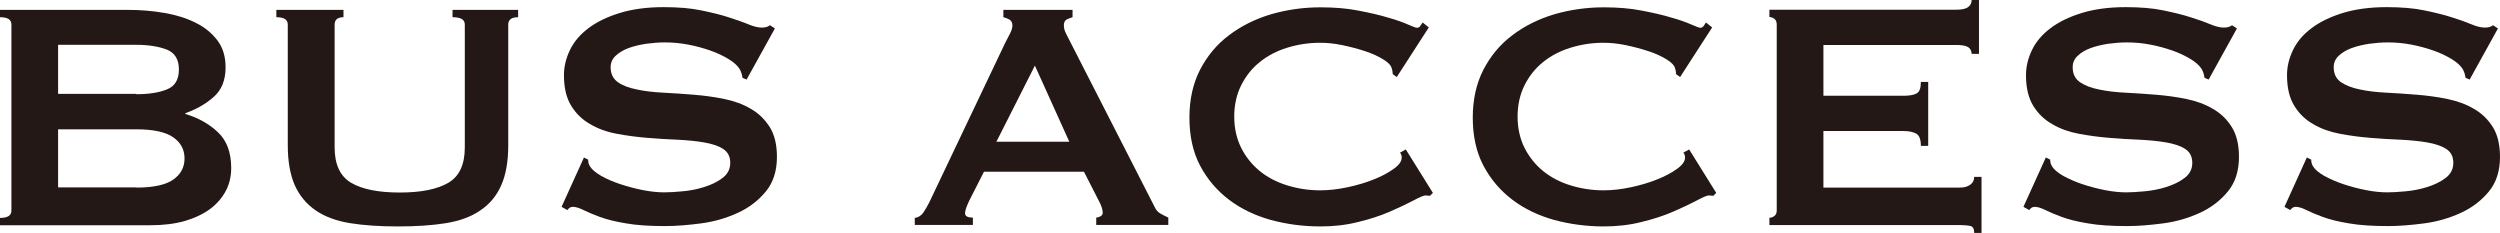<?xml version="1.0" encoding="UTF-8"?>
<svg id="_レイヤー_2" data-name="レイヤー_2" xmlns="http://www.w3.org/2000/svg" viewBox="0 0 146.73 13.68">
  <defs>
    <style>
      .cls-1 {
        fill: #231815;
      }
    </style>
  </defs>
  <g id="text">
    <g>
      <path class="cls-1" d="M7.52.58c.74,0,1.45.06,2.14.18.69.12,1.3.31,1.83.58.53.26.95.61,1.27,1.03.32.42.48.95.48,1.58,0,.75-.23,1.33-.7,1.74-.46.41-1.02.73-1.66.95v.05c.75.22,1.39.58,1.91,1.07.52.49.78,1.19.78,2.1,0,.48-.1.93-.31,1.33s-.52.77-.92,1.07c-.41.3-.91.54-1.5.71-.59.17-1.27.25-2.02.25H0v-.43c.45,0,.67-.14.67-.43V1.44c0-.29-.22-.43-.67-.43v-.43h7.52ZM8,5.53c.72,0,1.32-.09,1.79-.28.47-.18.71-.57.71-1.17s-.24-.98-.71-1.17c-.47-.18-1.07-.28-1.79-.28H3.41v2.88h4.59ZM8,11.01c1.01,0,1.73-.16,2.17-.47s.66-.72.66-1.24-.22-.93-.66-1.24-1.17-.47-2.17-.47H3.41v3.41h4.59Z"/>
      <path class="cls-1" d="M20.17,1.01c-.35,0-.53.14-.53.43v7.21c0,1.01.33,1.7.97,2.08.65.38,1.6.57,2.85.57s2.2-.19,2.85-.57c.65-.38.97-1.07.97-2.08V1.44c0-.29-.24-.43-.72-.43v-.43h3.85v.43c-.38,0-.58.14-.58.43v7.09c0,.95-.14,1.73-.41,2.34-.27.62-.68,1.11-1.23,1.48-.54.37-1.22.62-2.03.75s-1.74.19-2.8.19-1.99-.06-2.8-.19c-.81-.13-1.49-.38-2.03-.75-.54-.37-.95-.86-1.23-1.48-.27-.62-.41-1.4-.41-2.34V1.44c0-.29-.22-.43-.67-.43v-.43h3.94v.43Z"/>
      <path class="cls-1" d="M34.28,9.25l.24.12c0,.14.03.27.1.38.11.19.33.38.66.57s.71.35,1.13.49c.43.14.87.26,1.33.35.46.09.88.13,1.25.13.27,0,.62-.02,1.06-.06s.86-.12,1.27-.25c.42-.13.78-.3,1.08-.53.3-.22.46-.52.46-.89s-.14-.64-.42-.82c-.28-.18-.65-.3-1.11-.38-.46-.08-.98-.13-1.56-.16-.58-.02-1.18-.06-1.79-.11-.61-.05-1.21-.13-1.79-.24-.59-.11-1.11-.3-1.56-.57-.46-.26-.83-.62-1.11-1.08-.28-.46-.42-1.05-.42-1.79,0-.5.12-.99.35-1.47.23-.48.59-.91,1.07-1.27.48-.37,1.09-.67,1.83-.9.74-.23,1.6-.35,2.6-.35.85,0,1.59.06,2.21.19.62.13,1.17.26,1.62.41s.84.28,1.15.41c.31.13.57.19.78.19.22,0,.38-.05.48-.14l.29.19-1.66,3-.24-.1c-.03-.22-.1-.41-.19-.55-.13-.19-.34-.38-.64-.56-.3-.18-.65-.35-1.05-.49s-.83-.26-1.3-.35-.93-.13-1.39-.13c-.35,0-.72.03-1.09.08-.38.06-.72.14-1.02.25-.3.11-.56.26-.76.45-.2.18-.3.41-.3.68,0,.38.14.67.42.87s.65.34,1.11.43c.46.1.98.16,1.56.19.58.03,1.18.07,1.79.12.61.05,1.21.13,1.79.25.58.12,1.11.31,1.56.58.46.26.82.62,1.11,1.07.28.45.42,1.03.42,1.75,0,.83-.22,1.51-.66,2.04-.44.53-.99.95-1.65,1.25-.66.3-1.37.51-2.13.61-.76.1-1.47.16-2.13.16-.91,0-1.68-.05-2.29-.16-.62-.1-1.13-.23-1.54-.38s-.73-.29-.97-.41c-.24-.12-.45-.18-.62-.18-.11,0-.22.06-.31.19l-.34-.19,1.32-2.91Z"/>
      <path class="cls-1" d="M53.7,12.79c.21-.03.37-.14.49-.31.12-.18.24-.38.35-.6l4.45-9.35c.11-.21.21-.4.3-.58.09-.18.13-.33.13-.46,0-.16-.06-.27-.17-.34-.11-.06-.23-.11-.36-.14v-.43h4.06v.43c-.11.03-.22.08-.34.13-.11.06-.17.17-.17.35,0,.13.03.26.08.38.06.13.14.3.25.5l5,9.78c.08.18.19.3.33.38.14.08.29.16.47.24v.43h-4.23v-.43c.06,0,.14-.02.24-.07.1-.05.14-.12.14-.22,0-.16-.06-.37-.19-.62l-.91-1.78h-5.87l-.87,1.71c-.16.34-.24.58-.24.72,0,.18.15.26.46.26v.43h-3.41v-.43ZM62.76,8.32l-2.02-4.47-2.26,4.47h4.28Z"/>
      <path class="cls-1" d="M83.92,11.49s-.09,0-.13-.01c-.04,0-.08-.01-.13-.01-.1,0-.33.1-.69.29-.36.19-.82.41-1.37.65s-1.18.45-1.89.62c-.71.18-1.44.26-2.21.26-1.01,0-1.98-.13-2.91-.38-.93-.26-1.75-.65-2.46-1.19-.71-.54-1.28-1.21-1.7-2.01-.42-.8-.62-1.74-.62-2.81s.21-1.99.62-2.8c.42-.81.98-1.49,1.7-2.03.71-.54,1.53-.95,2.46-1.23.93-.27,1.9-.41,2.91-.41.82,0,1.56.06,2.22.19.67.13,1.25.26,1.74.41.5.14.89.28,1.18.41.29.13.46.19.53.19.08,0,.15-.04.2-.12.06-.08.1-.14.13-.19l.36.29-1.88,2.91-.24-.17s0-.1-.01-.14c0-.05-.02-.1-.04-.17-.03-.18-.19-.36-.48-.54-.29-.18-.64-.35-1.07-.49-.42-.14-.87-.26-1.35-.36-.47-.1-.91-.14-1.31-.14-.67,0-1.32.1-1.93.29-.62.19-1.15.47-1.61.84-.46.37-.82.82-1.09,1.36-.27.54-.41,1.15-.41,1.84s.14,1.3.41,1.84c.27.54.64.99,1.09,1.36.46.37.99.65,1.61.84.62.19,1.26.29,1.93.29.51,0,1.05-.06,1.61-.18.56-.12,1.07-.27,1.54-.46.46-.18.85-.39,1.17-.62s.47-.45.47-.66c0-.11-.03-.21-.1-.29l.34-.19,1.59,2.55-.19.19Z"/>
      <path class="cls-1" d="M100.55,11.49s-.09,0-.13-.01c-.04,0-.08-.01-.13-.01-.1,0-.33.1-.69.29-.36.19-.82.41-1.37.65s-1.18.45-1.89.62c-.71.18-1.44.26-2.21.26-1.01,0-1.98-.13-2.91-.38-.93-.26-1.75-.65-2.46-1.19-.71-.54-1.28-1.21-1.7-2.01-.42-.8-.62-1.74-.62-2.81s.21-1.99.62-2.8c.42-.81.98-1.49,1.7-2.03.71-.54,1.53-.95,2.46-1.23.93-.27,1.9-.41,2.91-.41.82,0,1.56.06,2.22.19.67.13,1.25.26,1.74.41.5.14.89.28,1.18.41.29.13.46.19.53.19.08,0,.15-.04.2-.12.06-.08.1-.14.13-.19l.36.29-1.88,2.91-.24-.17s0-.1-.01-.14c0-.05-.02-.1-.04-.17-.03-.18-.19-.36-.48-.54-.29-.18-.64-.35-1.07-.49-.42-.14-.87-.26-1.35-.36-.47-.1-.91-.14-1.31-.14-.67,0-1.32.1-1.93.29-.62.19-1.15.47-1.61.84-.46.37-.82.82-1.09,1.36-.27.54-.41,1.15-.41,1.84s.14,1.3.41,1.84c.27.54.64.99,1.09,1.36.46.37.99.65,1.61.84.62.19,1.26.29,1.93.29.51,0,1.05-.06,1.61-.18.56-.12,1.07-.27,1.54-.46.46-.18.85-.39,1.17-.62s.47-.45.47-.66c0-.11-.03-.21-.1-.29l.34-.19,1.59,2.55-.19.19Z"/>
      <path class="cls-1" d="M115.72,3.17c0-.18-.07-.31-.2-.4-.14-.09-.37-.13-.71-.13h-7.79v2.98h4.71c.32,0,.57-.04.75-.13.18-.09.26-.32.26-.68h.43v3.75h-.43c0-.37-.09-.61-.26-.71-.18-.1-.42-.16-.75-.16h-4.71v3.32h8.03c.24,0,.44-.06.59-.17.15-.11.23-.26.23-.46h.43v3.29h-.43c0-.24-.08-.38-.23-.41-.15-.03-.35-.05-.59-.05h-11.2v-.43c.11,0,.21-.04.3-.11.09-.07.13-.18.13-.32V1.44c0-.14-.04-.25-.13-.33-.09-.07-.19-.11-.3-.11v-.43h10.96c.34,0,.57-.05.71-.16.14-.1.2-.24.2-.42h.43v3.17h-.43Z"/>
      <path class="cls-1" d="M120.09,9.25l.24.12c0,.14.03.27.1.38.11.19.33.38.66.57.33.18.71.35,1.13.49.42.14.87.26,1.33.35.46.09.88.13,1.25.13.27,0,.62-.02,1.06-.06.43-.04.86-.12,1.27-.25s.78-.3,1.08-.53c.3-.22.46-.52.46-.89s-.14-.64-.42-.82c-.28-.18-.65-.3-1.11-.38-.46-.08-.98-.13-1.56-.16-.58-.02-1.18-.06-1.79-.11-.61-.05-1.21-.13-1.79-.24s-1.11-.3-1.56-.57c-.46-.26-.83-.62-1.11-1.08-.28-.46-.42-1.05-.42-1.79,0-.5.12-.99.35-1.47.23-.48.59-.91,1.07-1.27.48-.37,1.09-.67,1.83-.9.74-.23,1.6-.35,2.6-.35.85,0,1.59.06,2.21.19.62.13,1.17.26,1.62.41.46.14.84.28,1.15.41.31.13.57.19.78.19.22,0,.38-.05.48-.14l.29.19-1.66,3-.24-.1c-.03-.22-.1-.41-.19-.55-.13-.19-.34-.38-.64-.56-.3-.18-.65-.35-1.05-.49s-.83-.26-1.3-.35-.93-.13-1.39-.13c-.35,0-.72.03-1.09.08-.38.06-.72.14-1.02.25-.3.11-.56.26-.76.45-.2.18-.3.41-.3.68,0,.38.14.67.42.87.28.19.65.34,1.11.43.46.1.98.16,1.56.19.58.03,1.18.07,1.79.12.61.05,1.21.13,1.79.25.58.12,1.11.31,1.56.58.46.26.83.62,1.11,1.07.28.45.42,1.03.42,1.75,0,.83-.22,1.51-.66,2.04-.44.53-.99.95-1.65,1.25-.66.3-1.37.51-2.13.61-.76.1-1.47.16-2.13.16-.91,0-1.68-.05-2.3-.16-.62-.1-1.13-.23-1.54-.38-.41-.15-.73-.29-.97-.41-.24-.12-.45-.18-.62-.18-.11,0-.22.06-.31.19l-.34-.19,1.32-2.91Z"/>
      <path class="cls-1" d="M135.41,9.25l.24.12c0,.14.03.27.1.38.11.19.33.38.66.57.33.18.71.35,1.13.49.42.14.87.26,1.33.35.46.09.88.13,1.25.13.27,0,.62-.02,1.06-.06.43-.04.86-.12,1.27-.25s.78-.3,1.08-.53c.3-.22.46-.52.46-.89s-.14-.64-.42-.82c-.28-.18-.65-.3-1.11-.38-.46-.08-.98-.13-1.56-.16-.58-.02-1.18-.06-1.79-.11-.61-.05-1.21-.13-1.79-.24s-1.11-.3-1.56-.57c-.46-.26-.83-.62-1.11-1.08-.28-.46-.42-1.05-.42-1.79,0-.5.12-.99.35-1.47.23-.48.59-.91,1.07-1.27.48-.37,1.09-.67,1.83-.9.74-.23,1.6-.35,2.6-.35.85,0,1.59.06,2.21.19.62.13,1.17.26,1.62.41.46.14.84.28,1.15.41.31.13.57.19.78.19.22,0,.38-.05.48-.14l.29.19-1.66,3-.24-.1c-.03-.22-.1-.41-.19-.55-.13-.19-.34-.38-.64-.56-.3-.18-.65-.35-1.05-.49s-.83-.26-1.3-.35-.93-.13-1.39-.13c-.35,0-.72.03-1.09.08-.38.06-.72.14-1.02.25-.3.11-.56.26-.76.45-.2.18-.3.41-.3.68,0,.38.14.67.42.87.28.19.65.34,1.11.43.46.1.98.16,1.56.19.58.03,1.18.07,1.79.12.61.05,1.21.13,1.79.25.58.12,1.11.31,1.56.58.46.26.83.62,1.11,1.07.28.45.42,1.03.42,1.75,0,.83-.22,1.51-.66,2.04-.44.53-.99.95-1.65,1.25-.66.3-1.37.51-2.13.61-.76.1-1.47.16-2.13.16-.91,0-1.68-.05-2.3-.16-.62-.1-1.13-.23-1.54-.38-.41-.15-.73-.29-.97-.41-.24-.12-.45-.18-.62-.18-.11,0-.22.06-.31.19l-.34-.19,1.32-2.91Z"/>
    </g>
  </g>
</svg>